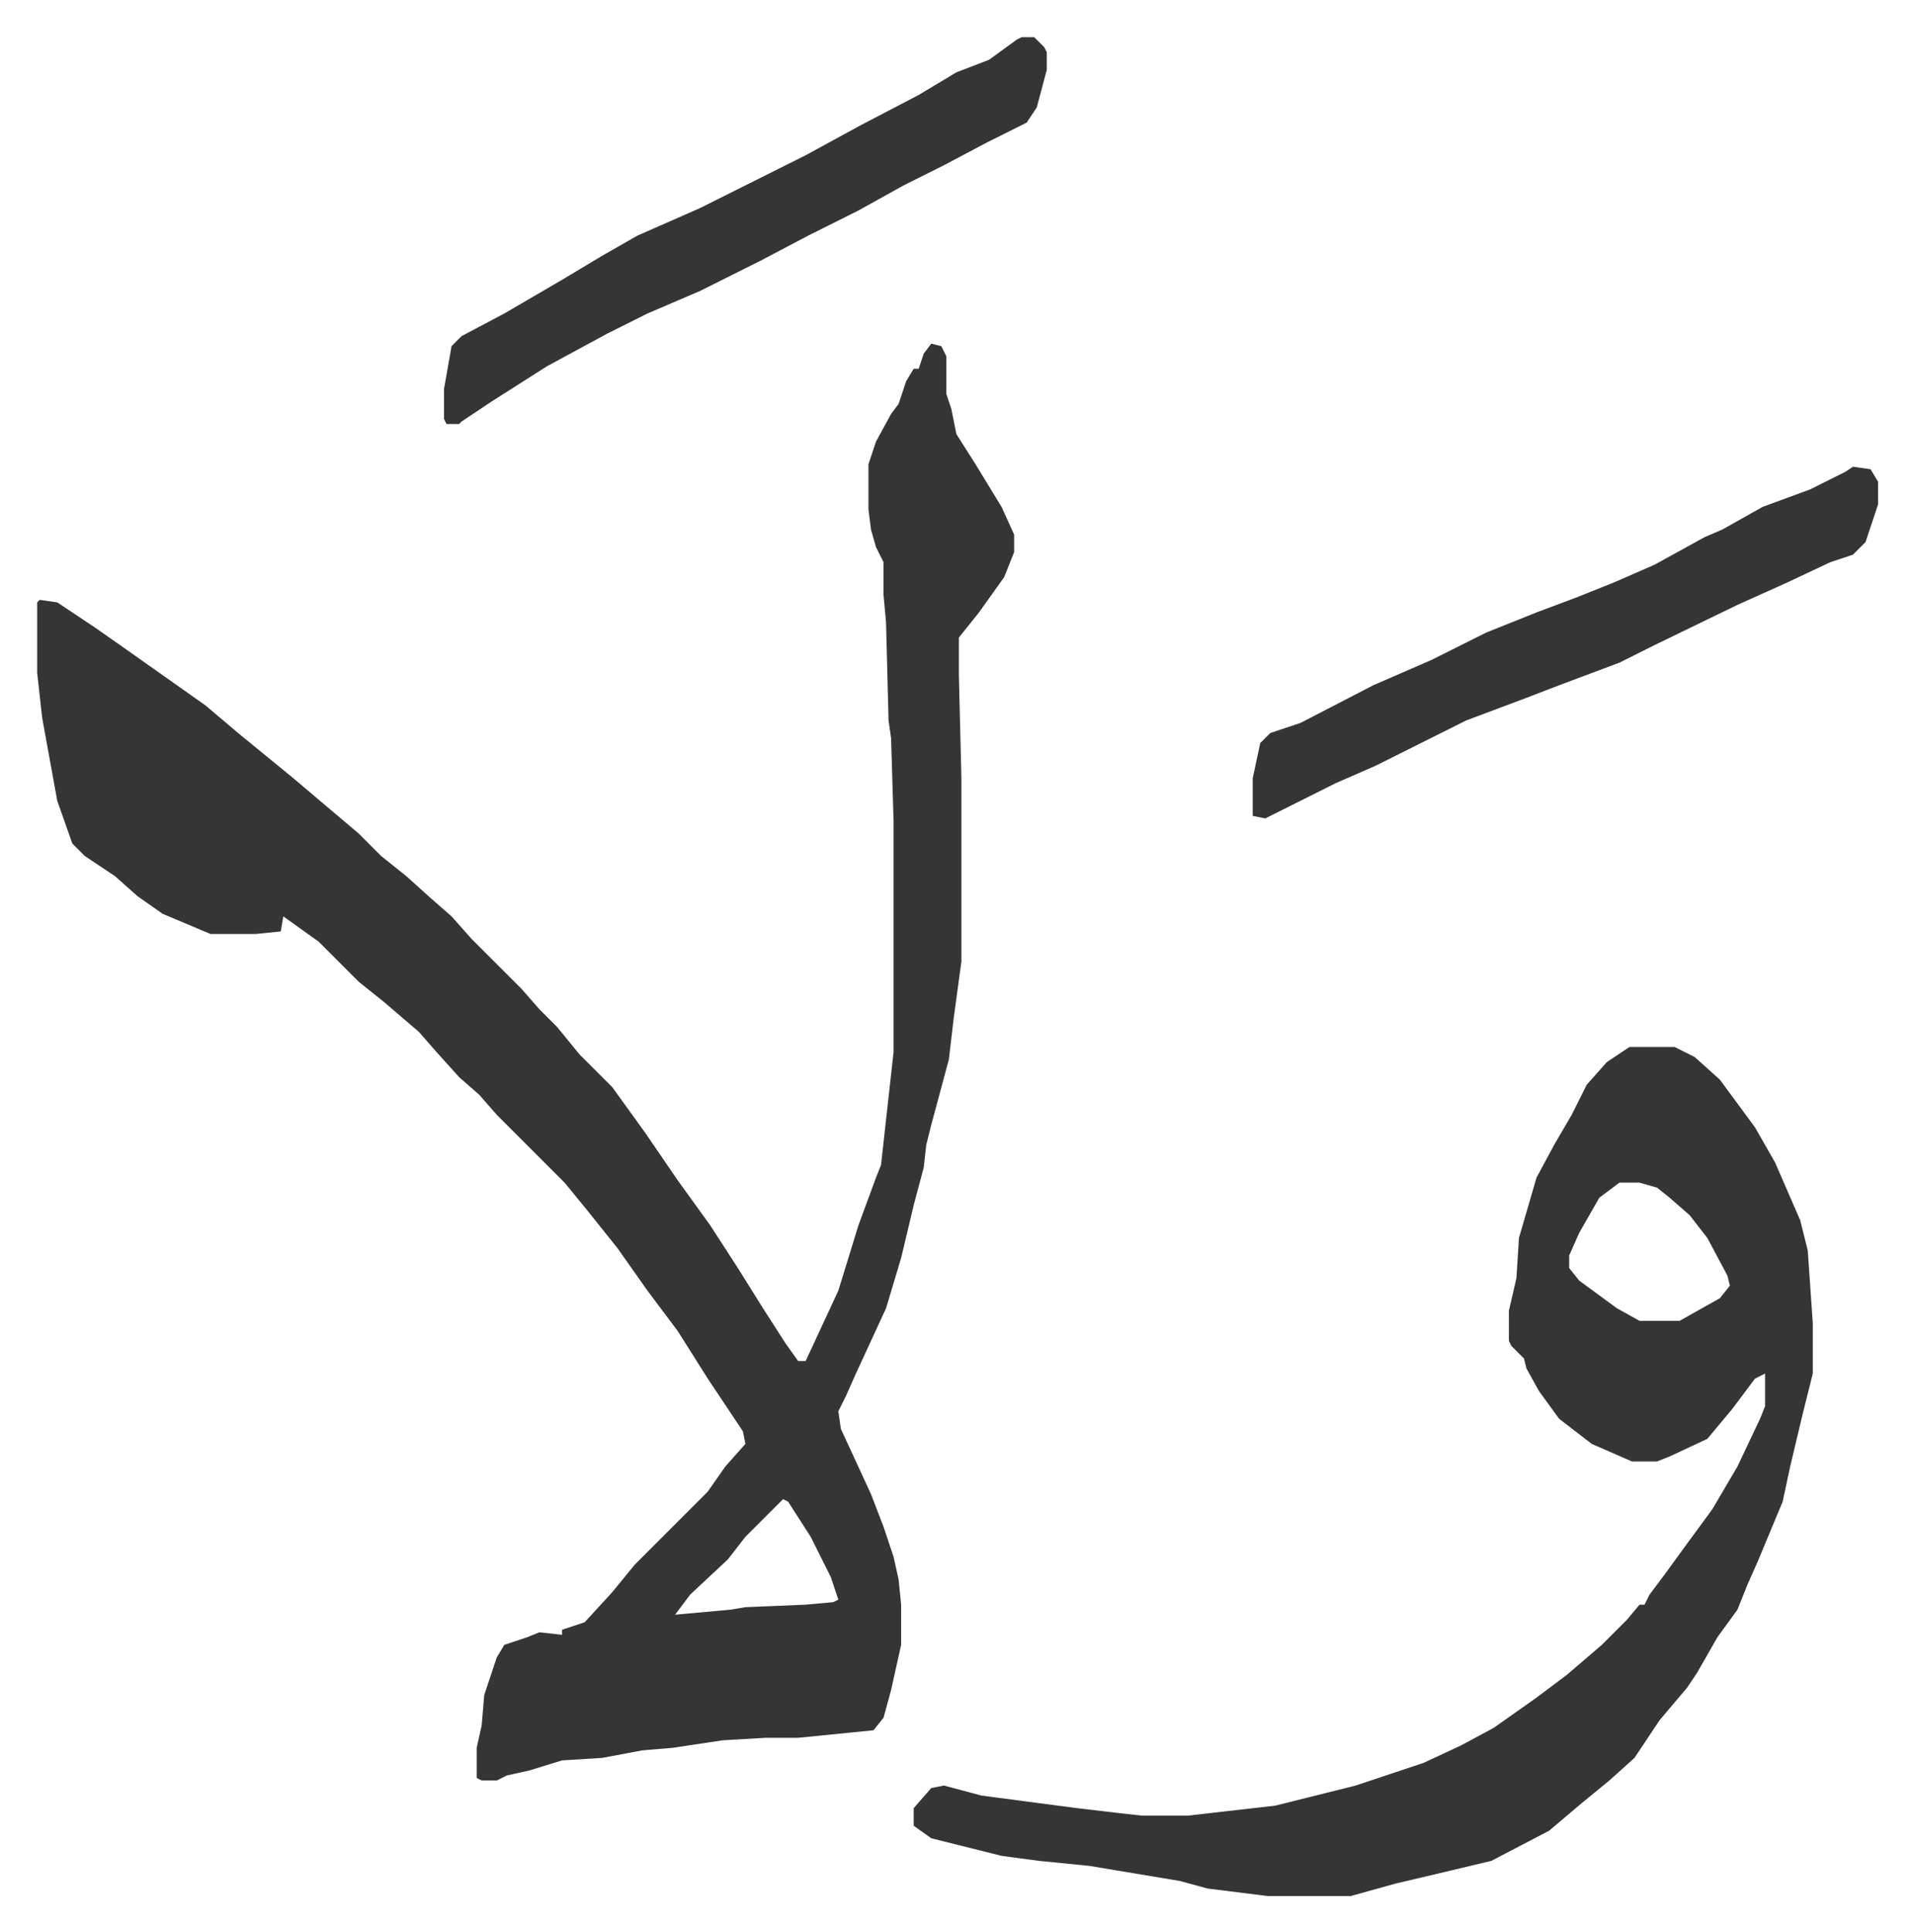 <svg xmlns="http://www.w3.org/2000/svg" viewBox="-14.8 319.2 762.1 769.1">
    <path fill="#353535" id="rule_normal" d="m356 456 4 1 2 4v15l2 6 2 10 7 11 11 18 5 11v7l-4 10-10 14-8 10v15l1 41v73l-3 22-2 17-7 26-2 8-1 9-4 15-5 21-6 20-12 26-4 9-3 6 1 7 12 26 5 13 4 12 2 9 1 10v16l-4 18-3 11-4 5-30 3h-13l-17 1-20 3-12 1-16 3-16 1-13 4-9 2-4 2h-6l-2-1v-12l2-9 1-12 5-15 3-5 9-3 5-2 9 1v-2l9-3 11-12 9-11 19-19 5-5 5-5 7-10 8-9-1-5-14-21-12-19-12-16-12-17-12-15-9-11-27-27-7-8-8-7-9-10-7-8-14-12-10-8-16-16-14-10-1 6-10 1H69l-19-8-10-7-9-8-12-8-5-5-6-17-6-33-2-18v-28l1-1 7 1 15 10 10 7 17 12 17 12 13 11 11 9 11 9 13 11 13 11 9 9 10 8 10 9 8 7 8 9 5 5 15 15 7 8 7 7 9 11 13 13 13 18 13 19 13 18 11 17 10 16 9 14 5 7h3l13-28 8-26 7-19 2-5 5-45v-92l-1-33-1-7-1-39-1-11v-13l-3-6-2-7-1-8v-18l3-9 6-11 3-4 3-9 3-5h2l2-6zm-59 460-15 15-7 9-15 14-6 8 22-2 6-1 24-1 11-1 2-1-3-9-8-16-9-14zm337-180h18l8 4 10 9 14 19 8 14 10 23 3 12 2 29v20l-4 16-5 21-3 14-10 24-4 9-4 10-8 11-8 14-4 6-11 13-10 15-10 9-11 9-13 11-23 12-21 5-17 4-18 5h-33l-24-3-11-3-36-6-20-2-15-2-28-7-7-5v-7l7-8 5-1 15 4 38 5 17 2 9 1h18l35-4 16-4 16-4 27-9 15-7 13-7 17-12 12-9 14-12 10-10 5-6h2l2-4 6-8 8-11 11-15 10-17 9-19 2-5v-13l-4 2-9 12-10 12-15 7-5 2h-10l-16-7-13-10-8-11-5-9-1-4-5-5-1-2v-12l3-13 1-16 7-24 7-13 7-12 6-12 8-9zm-4 54-8 6-8 14-4 9v5l4 5 15 11 9 5h16l16-9 4-5-1-4-8-15-7-9-8-7-5-4-7-2zm93-285 7 1 3 5v9l-5 15-5 5-9 3-17 8-20 9-33 16-14 7-24 9-13 5-24 9-36 18-16 7-28 14-5-1v-15l3-14 4-4 12-4 29-15 23-10 22-11 20-8 16-6 15-6 16-7 20-11 7-3 16-9 19-7 14-7zM392 334h5l4 4 1 2v7l-4 15-4 6-16 8-17 9-16 8-18 10-20 10-19 10-24 12-21 9-16 8-24 13-22 14-12 8-1 1h-5l-1-2v-12l3-17 4-4 17-9 24-14 15-9 14-8 25-11 42-21 22-12 23-12 15-9 13-5 11-8z"/>
</svg>
